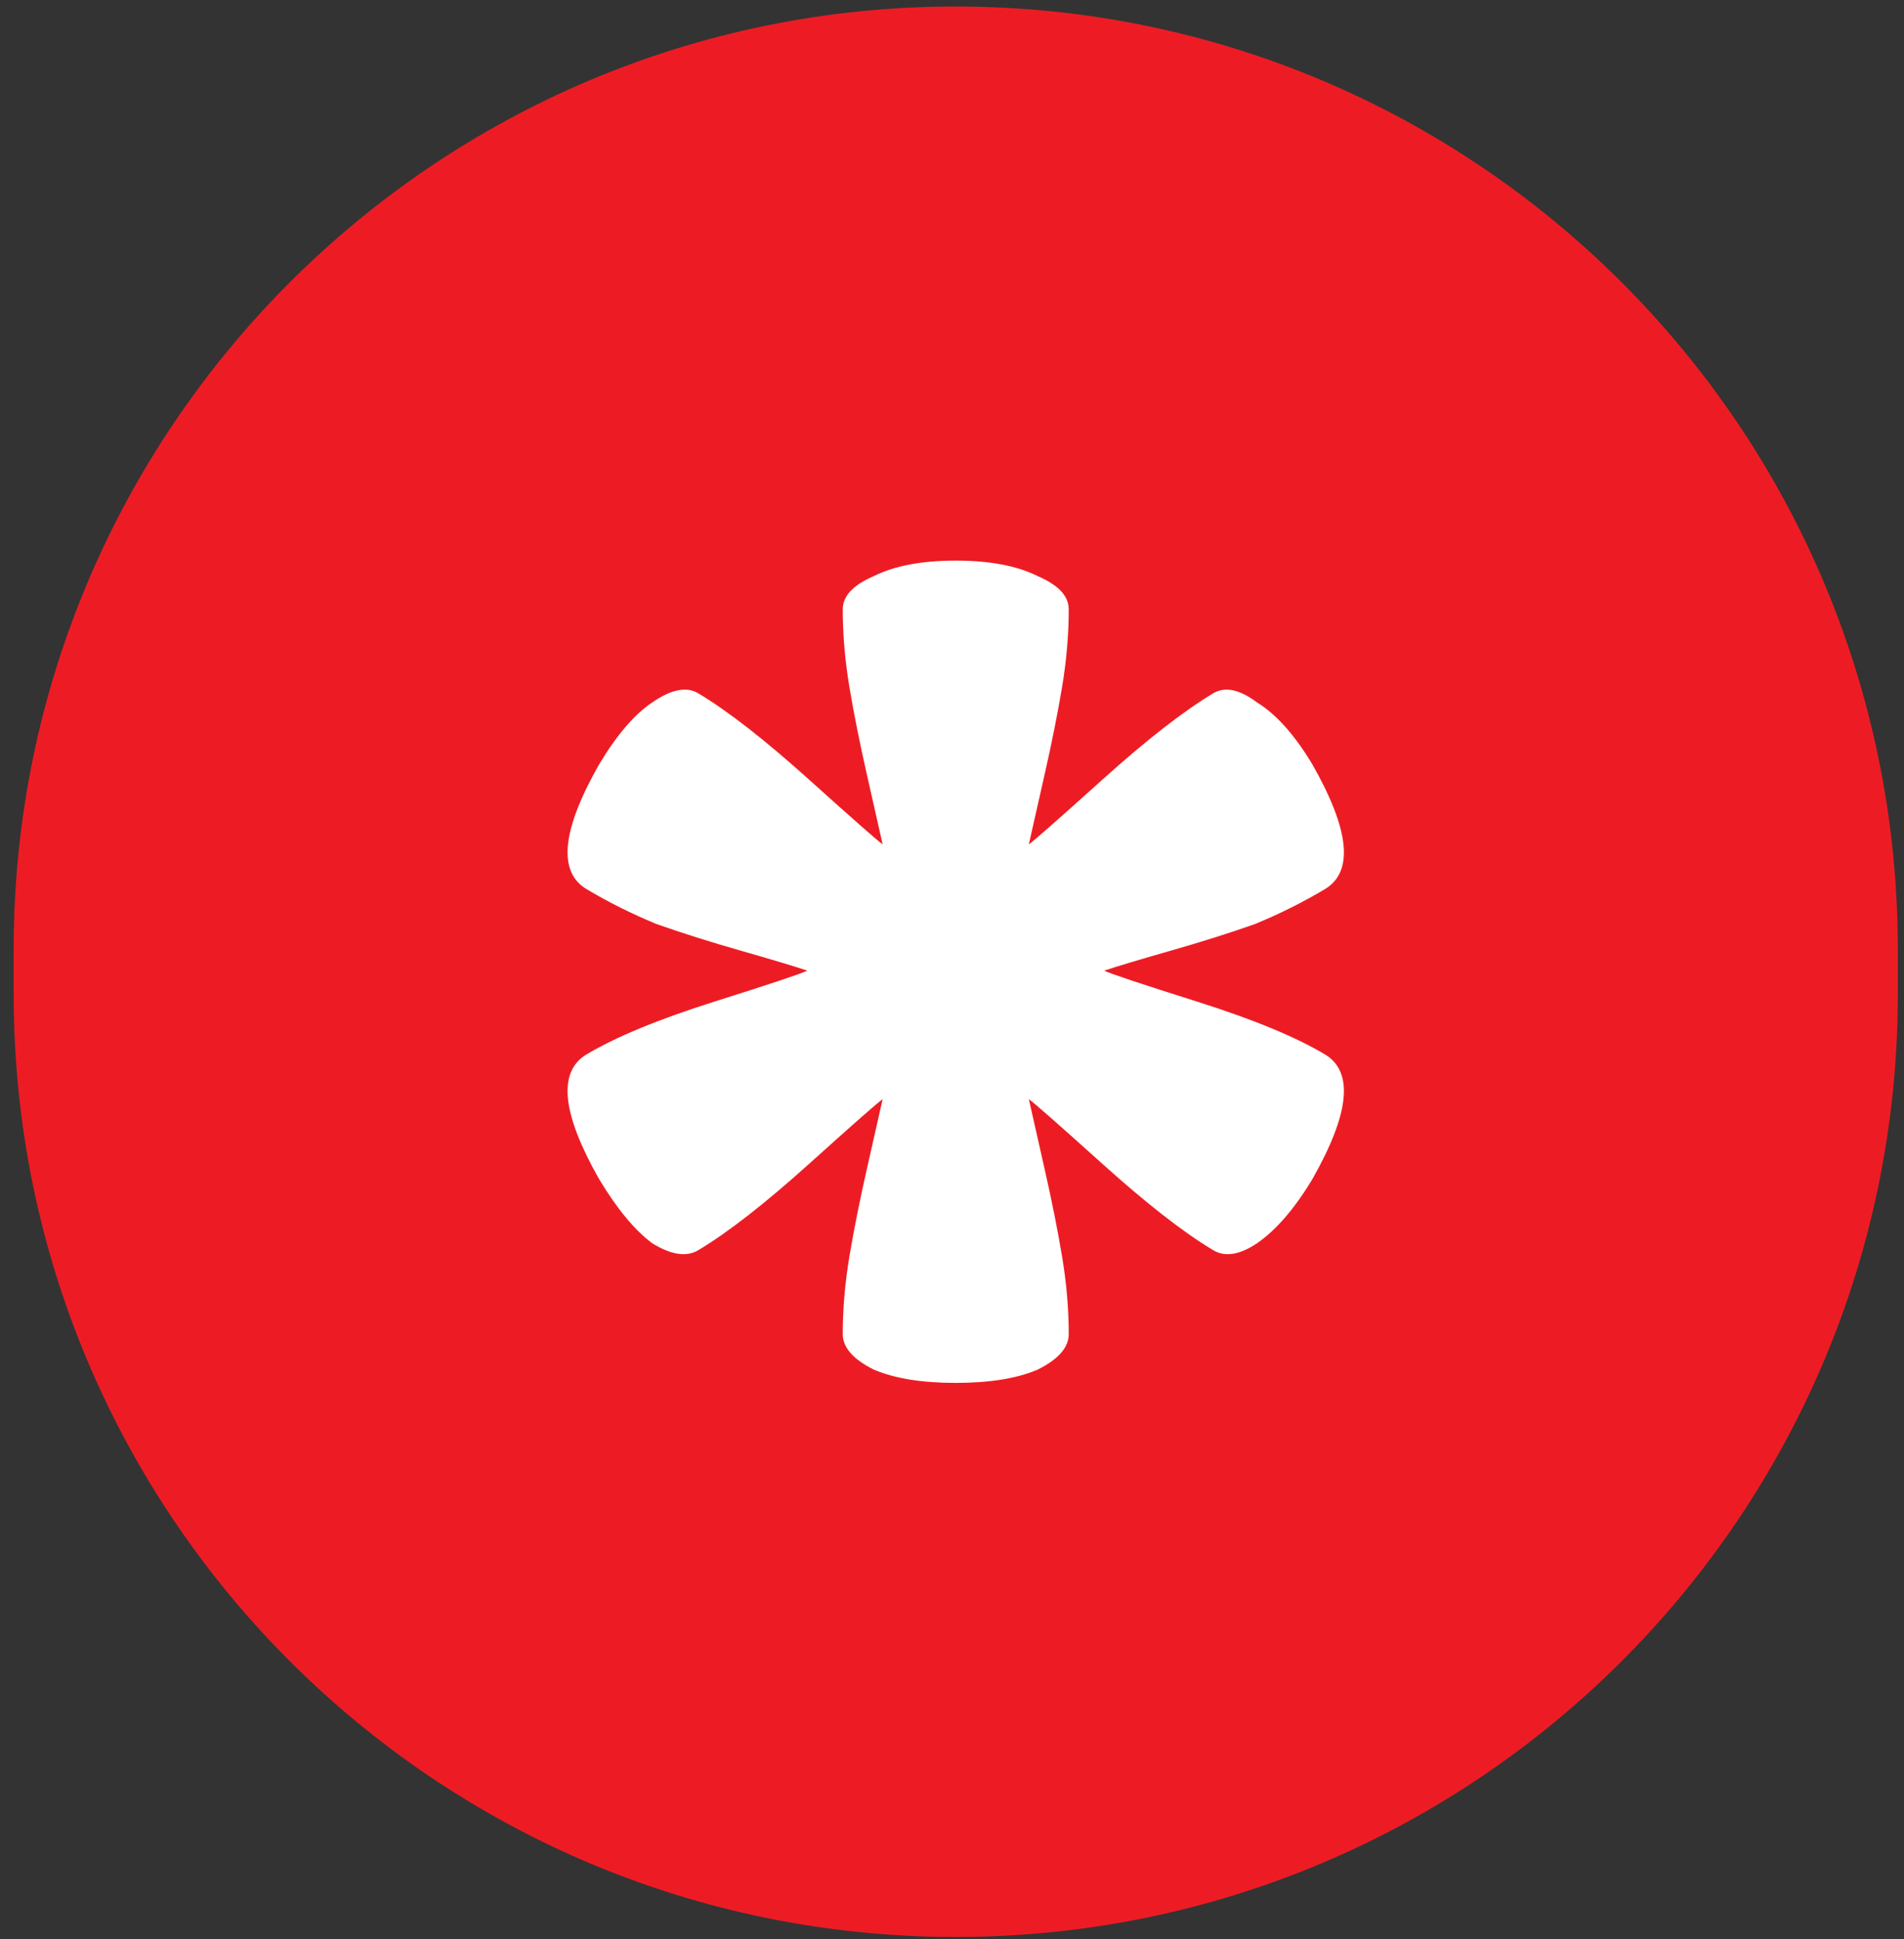 <svg width="110" height="112" viewBox="0 0 110 112" fill="none" xmlns="http://www.w3.org/2000/svg">
<rect x="0" y="0" width="110" height="112" fill="#333333" stroke="none"/>
<g clip-path="url(#clip0_73_190)">
<path d="M109.642 54.802C109.642 24.743 85.274 0.376 55.216 0.376C25.157 0.376 0.79 24.743 0.79 54.802V57.438C0.79 87.497 25.157 111.864 55.216 111.864C85.274 111.864 109.642 87.497 109.642 57.438V54.802Z" fill="#ED1C24"/>
<path d="M76.592 60.92C78.213 61.944 77.957 64.333 75.824 68.088C74.8 69.795 73.733 71.032 72.624 71.8C71.6 72.483 70.747 72.611 70.064 72.184C68.357 71.16 66.224 69.496 63.664 67.192C61.104 64.888 59.696 63.651 59.44 63.48C59.611 64.248 59.909 65.571 60.336 67.448C60.763 69.325 61.104 71.032 61.36 72.568C61.616 74.104 61.744 75.597 61.744 77.048C61.744 77.816 61.147 78.499 59.952 79.096C58.757 79.608 57.179 79.864 55.216 79.864C53.253 79.864 51.675 79.608 50.48 79.096C49.285 78.499 48.688 77.816 48.688 77.048C48.688 75.597 48.816 74.104 49.072 72.568C49.328 71.032 49.669 69.325 50.096 67.448C50.523 65.571 50.821 64.248 50.992 63.48C50.736 63.651 49.328 64.888 46.768 67.192C44.208 69.496 42.075 71.16 40.368 72.184C39.685 72.611 38.789 72.483 37.68 71.8C36.656 71.032 35.632 69.795 34.608 68.088C32.475 64.333 32.219 61.944 33.84 60.92C35.547 59.896 38.021 58.872 41.264 57.848C44.507 56.824 46.299 56.227 46.64 56.056C45.872 55.8 44.592 55.416 42.8 54.904C41.008 54.392 39.387 53.88 37.936 53.368C36.485 52.771 35.12 52.088 33.84 51.32C32.219 50.296 32.475 47.907 34.608 44.152C35.632 42.445 36.656 41.251 37.68 40.568C38.789 39.8 39.685 39.629 40.368 40.056C42.075 41.08 44.208 42.744 46.768 45.048C49.328 47.352 50.736 48.589 50.992 48.76C50.821 47.992 50.523 46.669 50.096 44.792C49.669 42.915 49.328 41.208 49.072 39.672C48.816 38.136 48.688 36.643 48.688 35.192C48.688 34.424 49.285 33.784 50.48 33.272C51.675 32.675 53.253 32.376 55.216 32.376C57.179 32.376 58.757 32.675 59.952 33.272C61.147 33.784 61.744 34.424 61.744 35.192C61.744 36.643 61.616 38.136 61.36 39.672C61.104 41.208 60.763 42.915 60.336 44.792C59.909 46.669 59.611 47.992 59.44 48.76C59.696 48.589 61.104 47.352 63.664 45.048C66.224 42.744 68.357 41.08 70.064 40.056C70.747 39.629 71.6 39.8 72.624 40.568C73.733 41.251 74.8 42.445 75.824 44.152C77.957 47.907 78.213 50.296 76.592 51.32C75.312 52.088 73.947 52.771 72.496 53.368C71.045 53.88 69.424 54.392 67.632 54.904C65.84 55.416 64.56 55.8 63.792 56.056C64.133 56.227 65.925 56.824 69.168 57.848C72.411 58.872 74.885 59.896 76.592 60.92Z" fill="white"/>
</g>
<defs>
<clipPath id="clip0_73_190">
<rect width="110" height="112" fill="white"/>
</clipPath>
</defs>
</svg>
